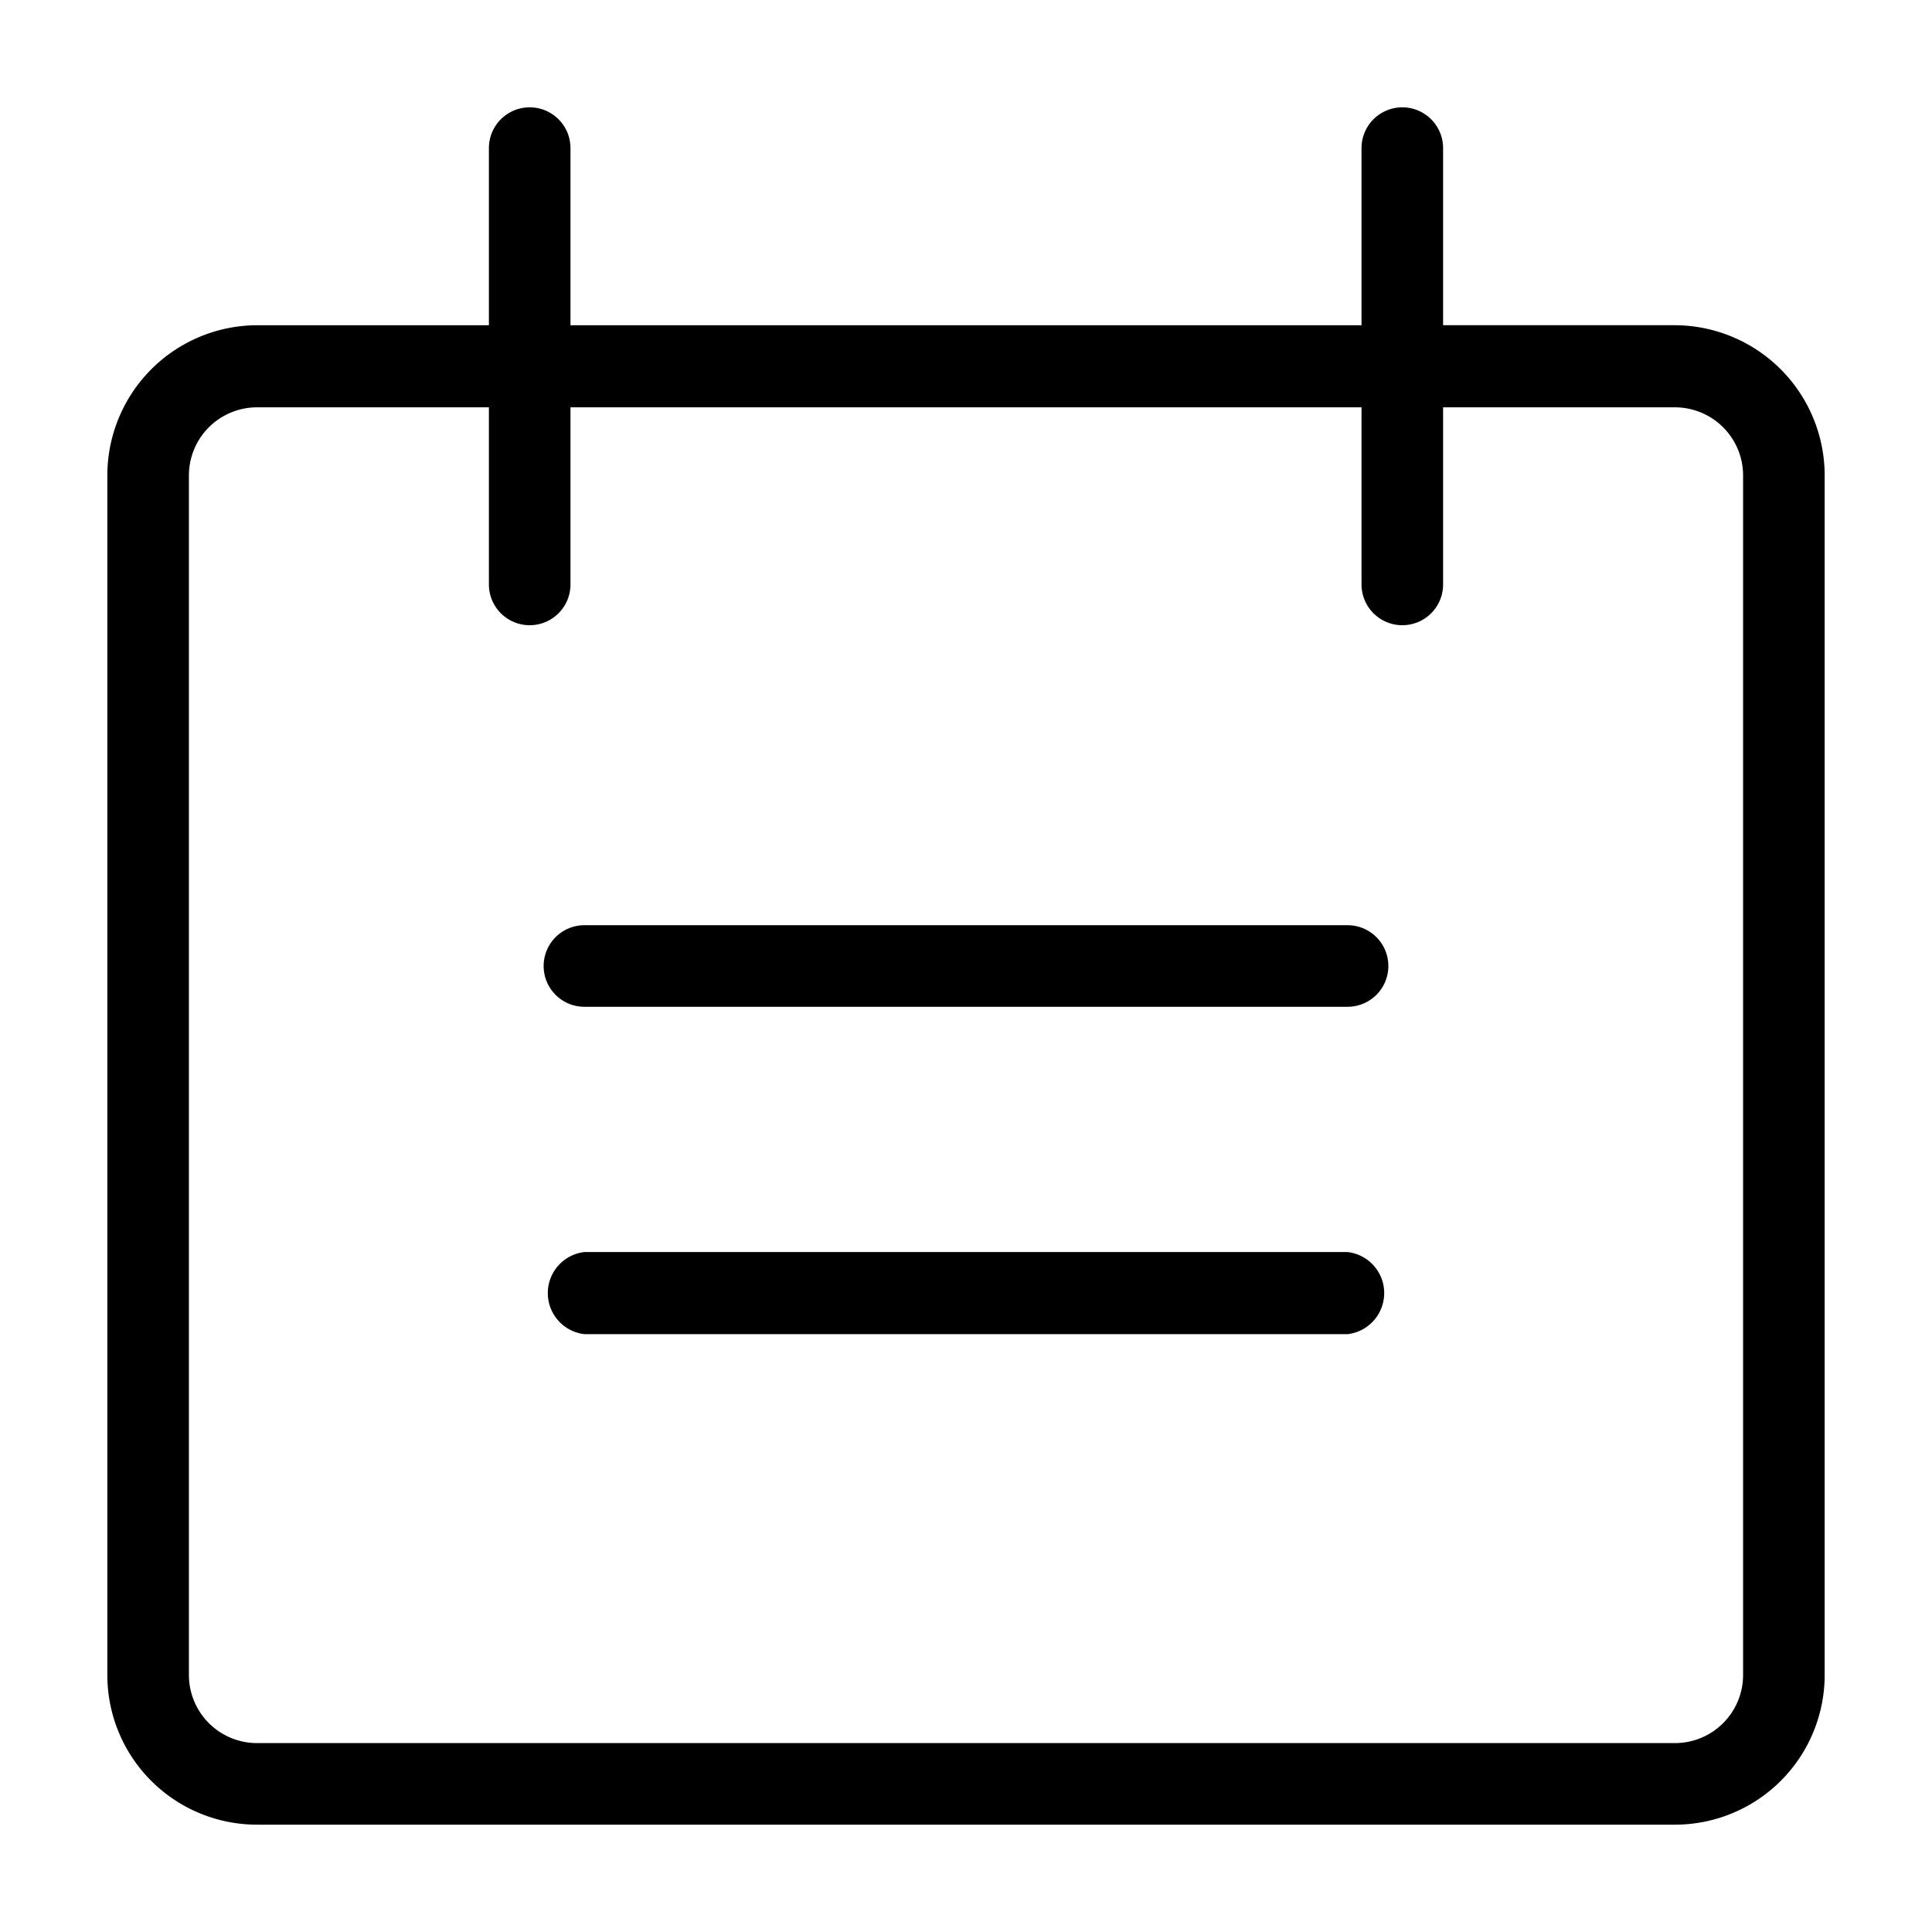<svg id="Layer_1" viewBox="0 0 36 36" xmlns="http://www.w3.org/2000/svg" data-name="Layer 1"><path d="m31.21 6.06h-4.32v-3.3a.76.76 0 1 0 -1.52 0v3.3h-14.74v-3.3a.76.76 0 0 0 -1.52 0v3.3h-4.32a2.8 2.8 0 0 0 -2.79 2.8v22.35a2.79 2.79 0 0 0 2.79 2.79h26.42a2.79 2.79 0 0 0 2.79-2.79v-22.35a2.8 2.8 0 0 0 -2.79-2.8zm1.27 25.15a1.27 1.27 0 0 1 -1.27 1.27h-26.42a1.27 1.27 0 0 1 -1.27-1.27v-22.35a1.27 1.27 0 0 1 1.27-1.27h4.32v3.3a.76.76 0 0 0 1.52 0v-3.3h14.74v3.3a.76.76 0 0 0 1.52 0v-3.3h4.32a1.27 1.27 0 0 1 1.27 1.27z"/><path d="m25.11 17.24h-14.22a.76.76 0 0 0 0 1.52h14.22a.76.76 0 0 0 0-1.52z"/><path d="m25.11 23.33h-14.22a.77.77 0 0 0 0 1.53h14.22a.77.77 0 0 0 0-1.53z"/></svg>